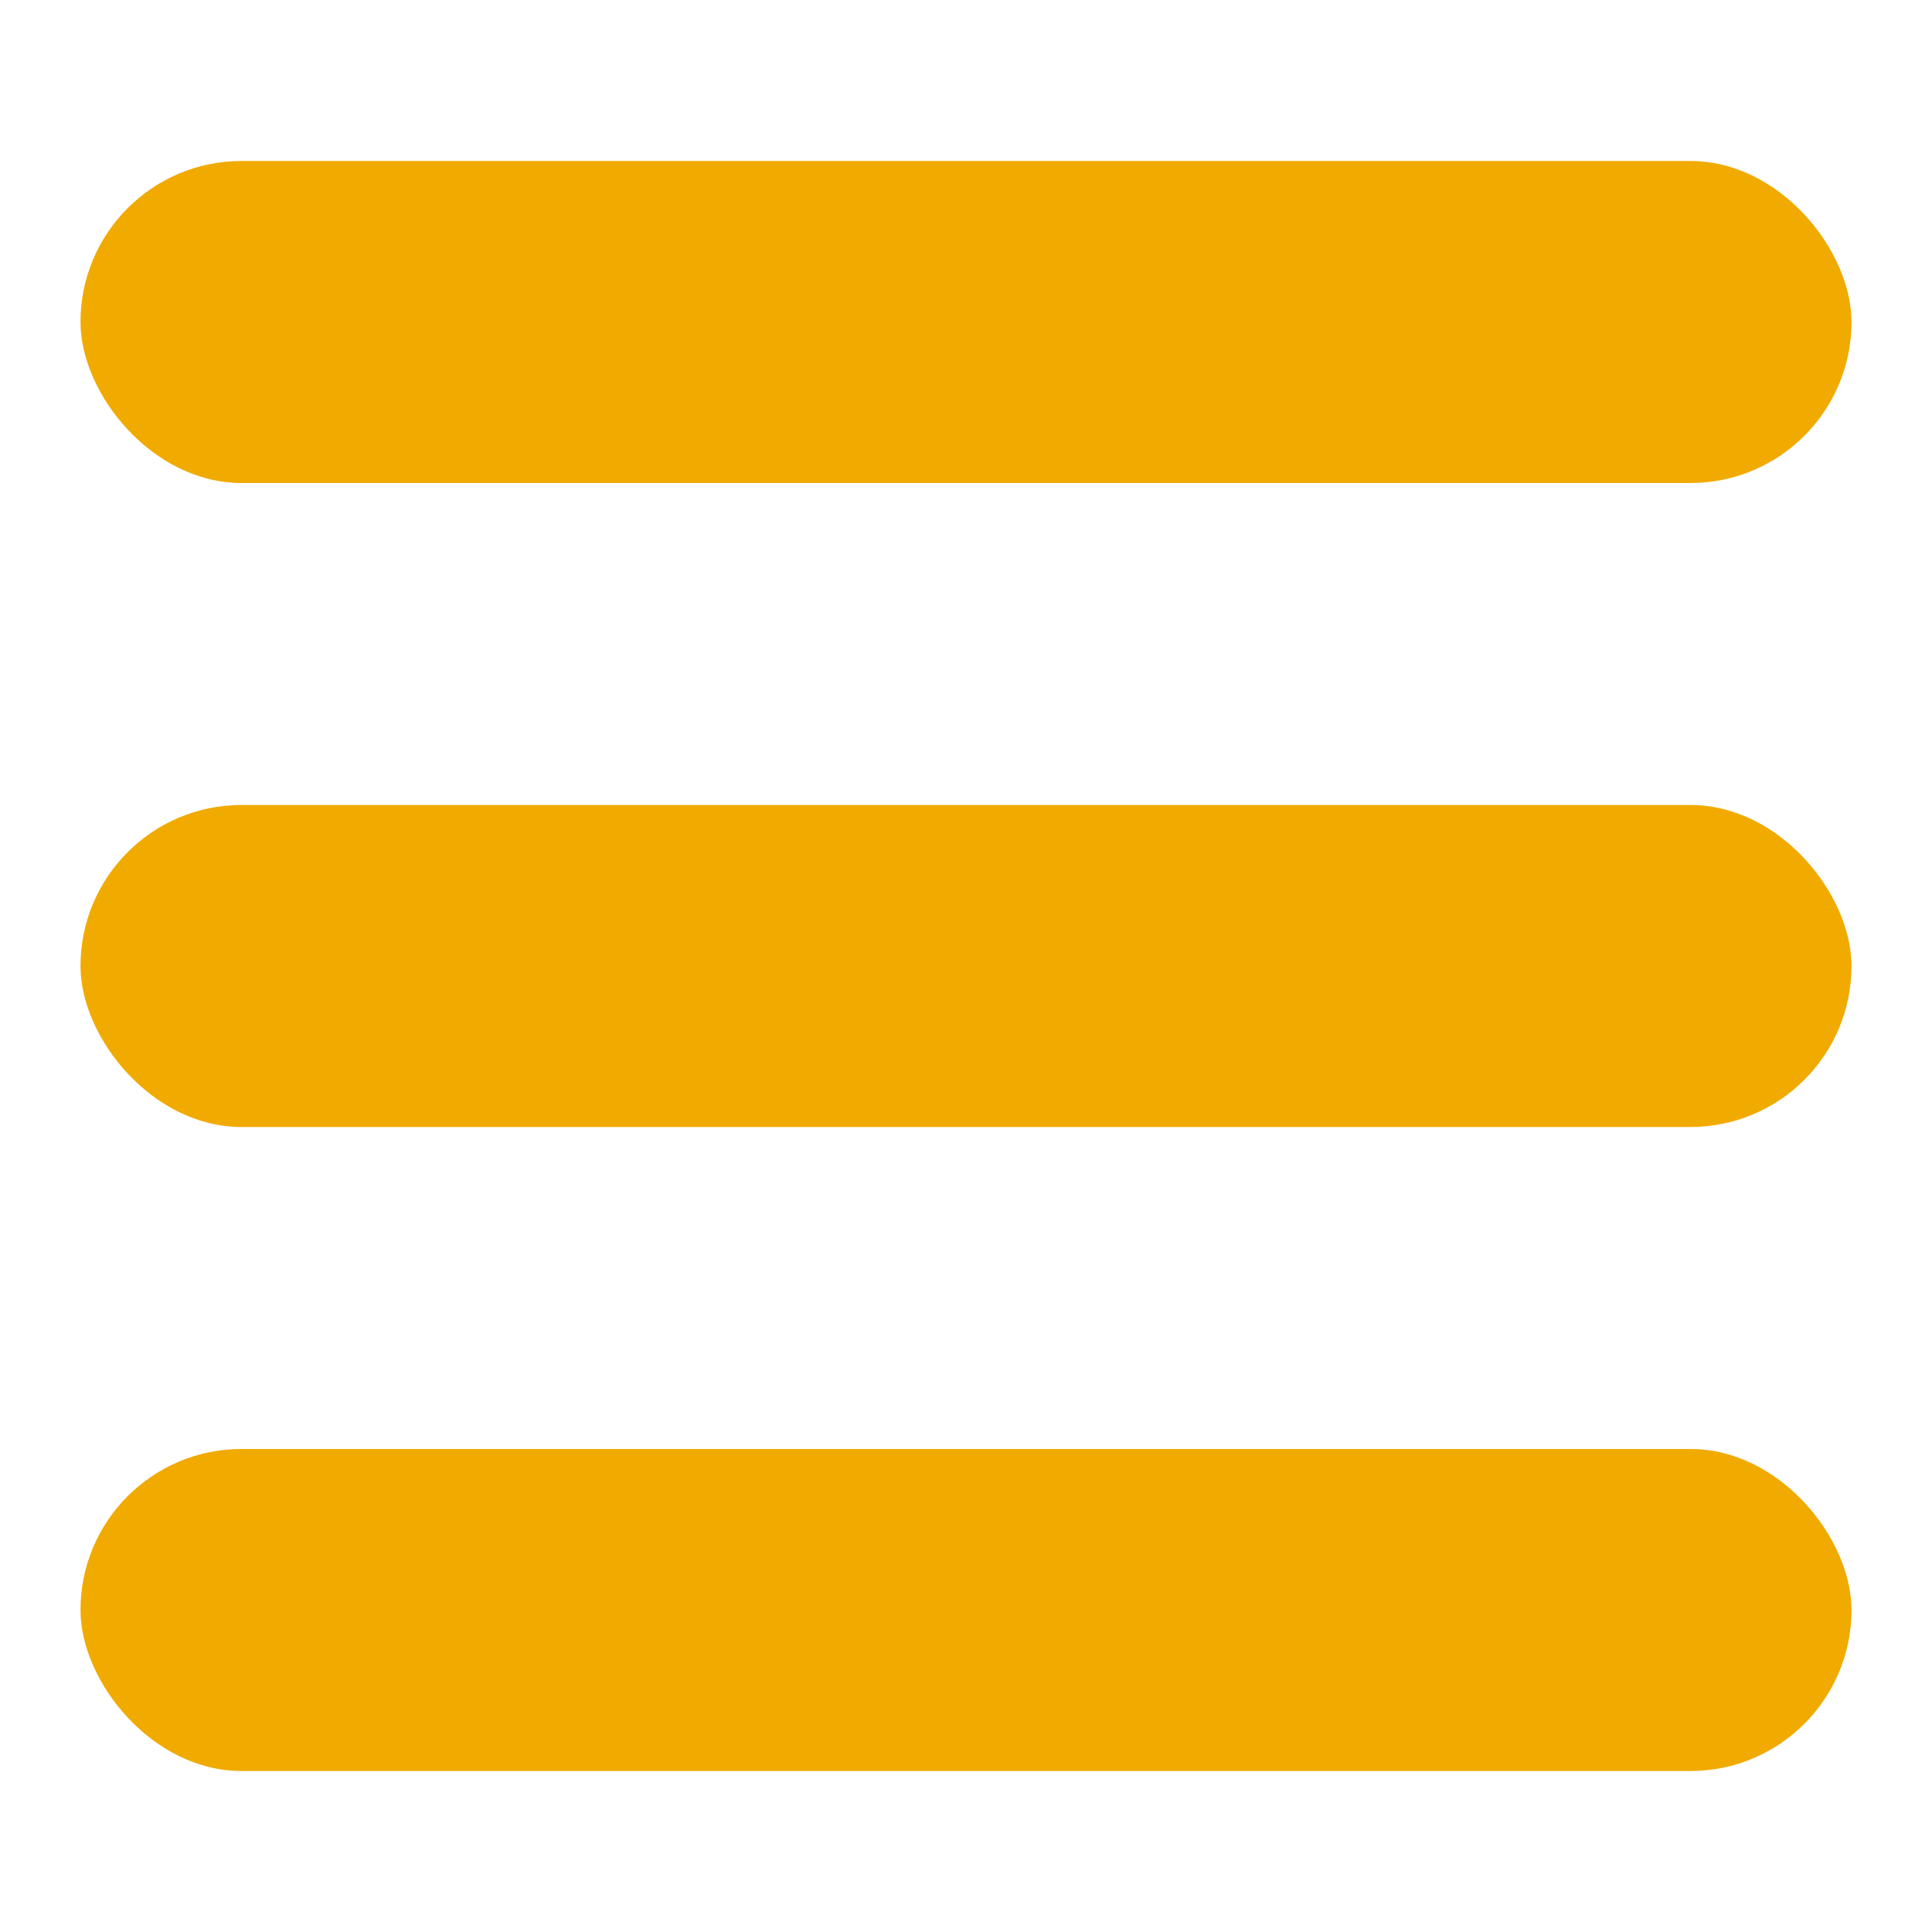 <svg viewBox="0 0 24 24" xmlns="http://www.w3.org/2000/svg"><rect height="4" rx="2" width="22" x="1" y="2" fill="#f1aa00" class="fill-232323"></rect><rect height="4" rx="2" width="22" x="1" y="18" fill="#f1aa00" class="fill-232323"></rect><rect height="4" rx="2" width="22" x="1" y="10" fill="#f1aa00" class="fill-232323"></rect></svg>